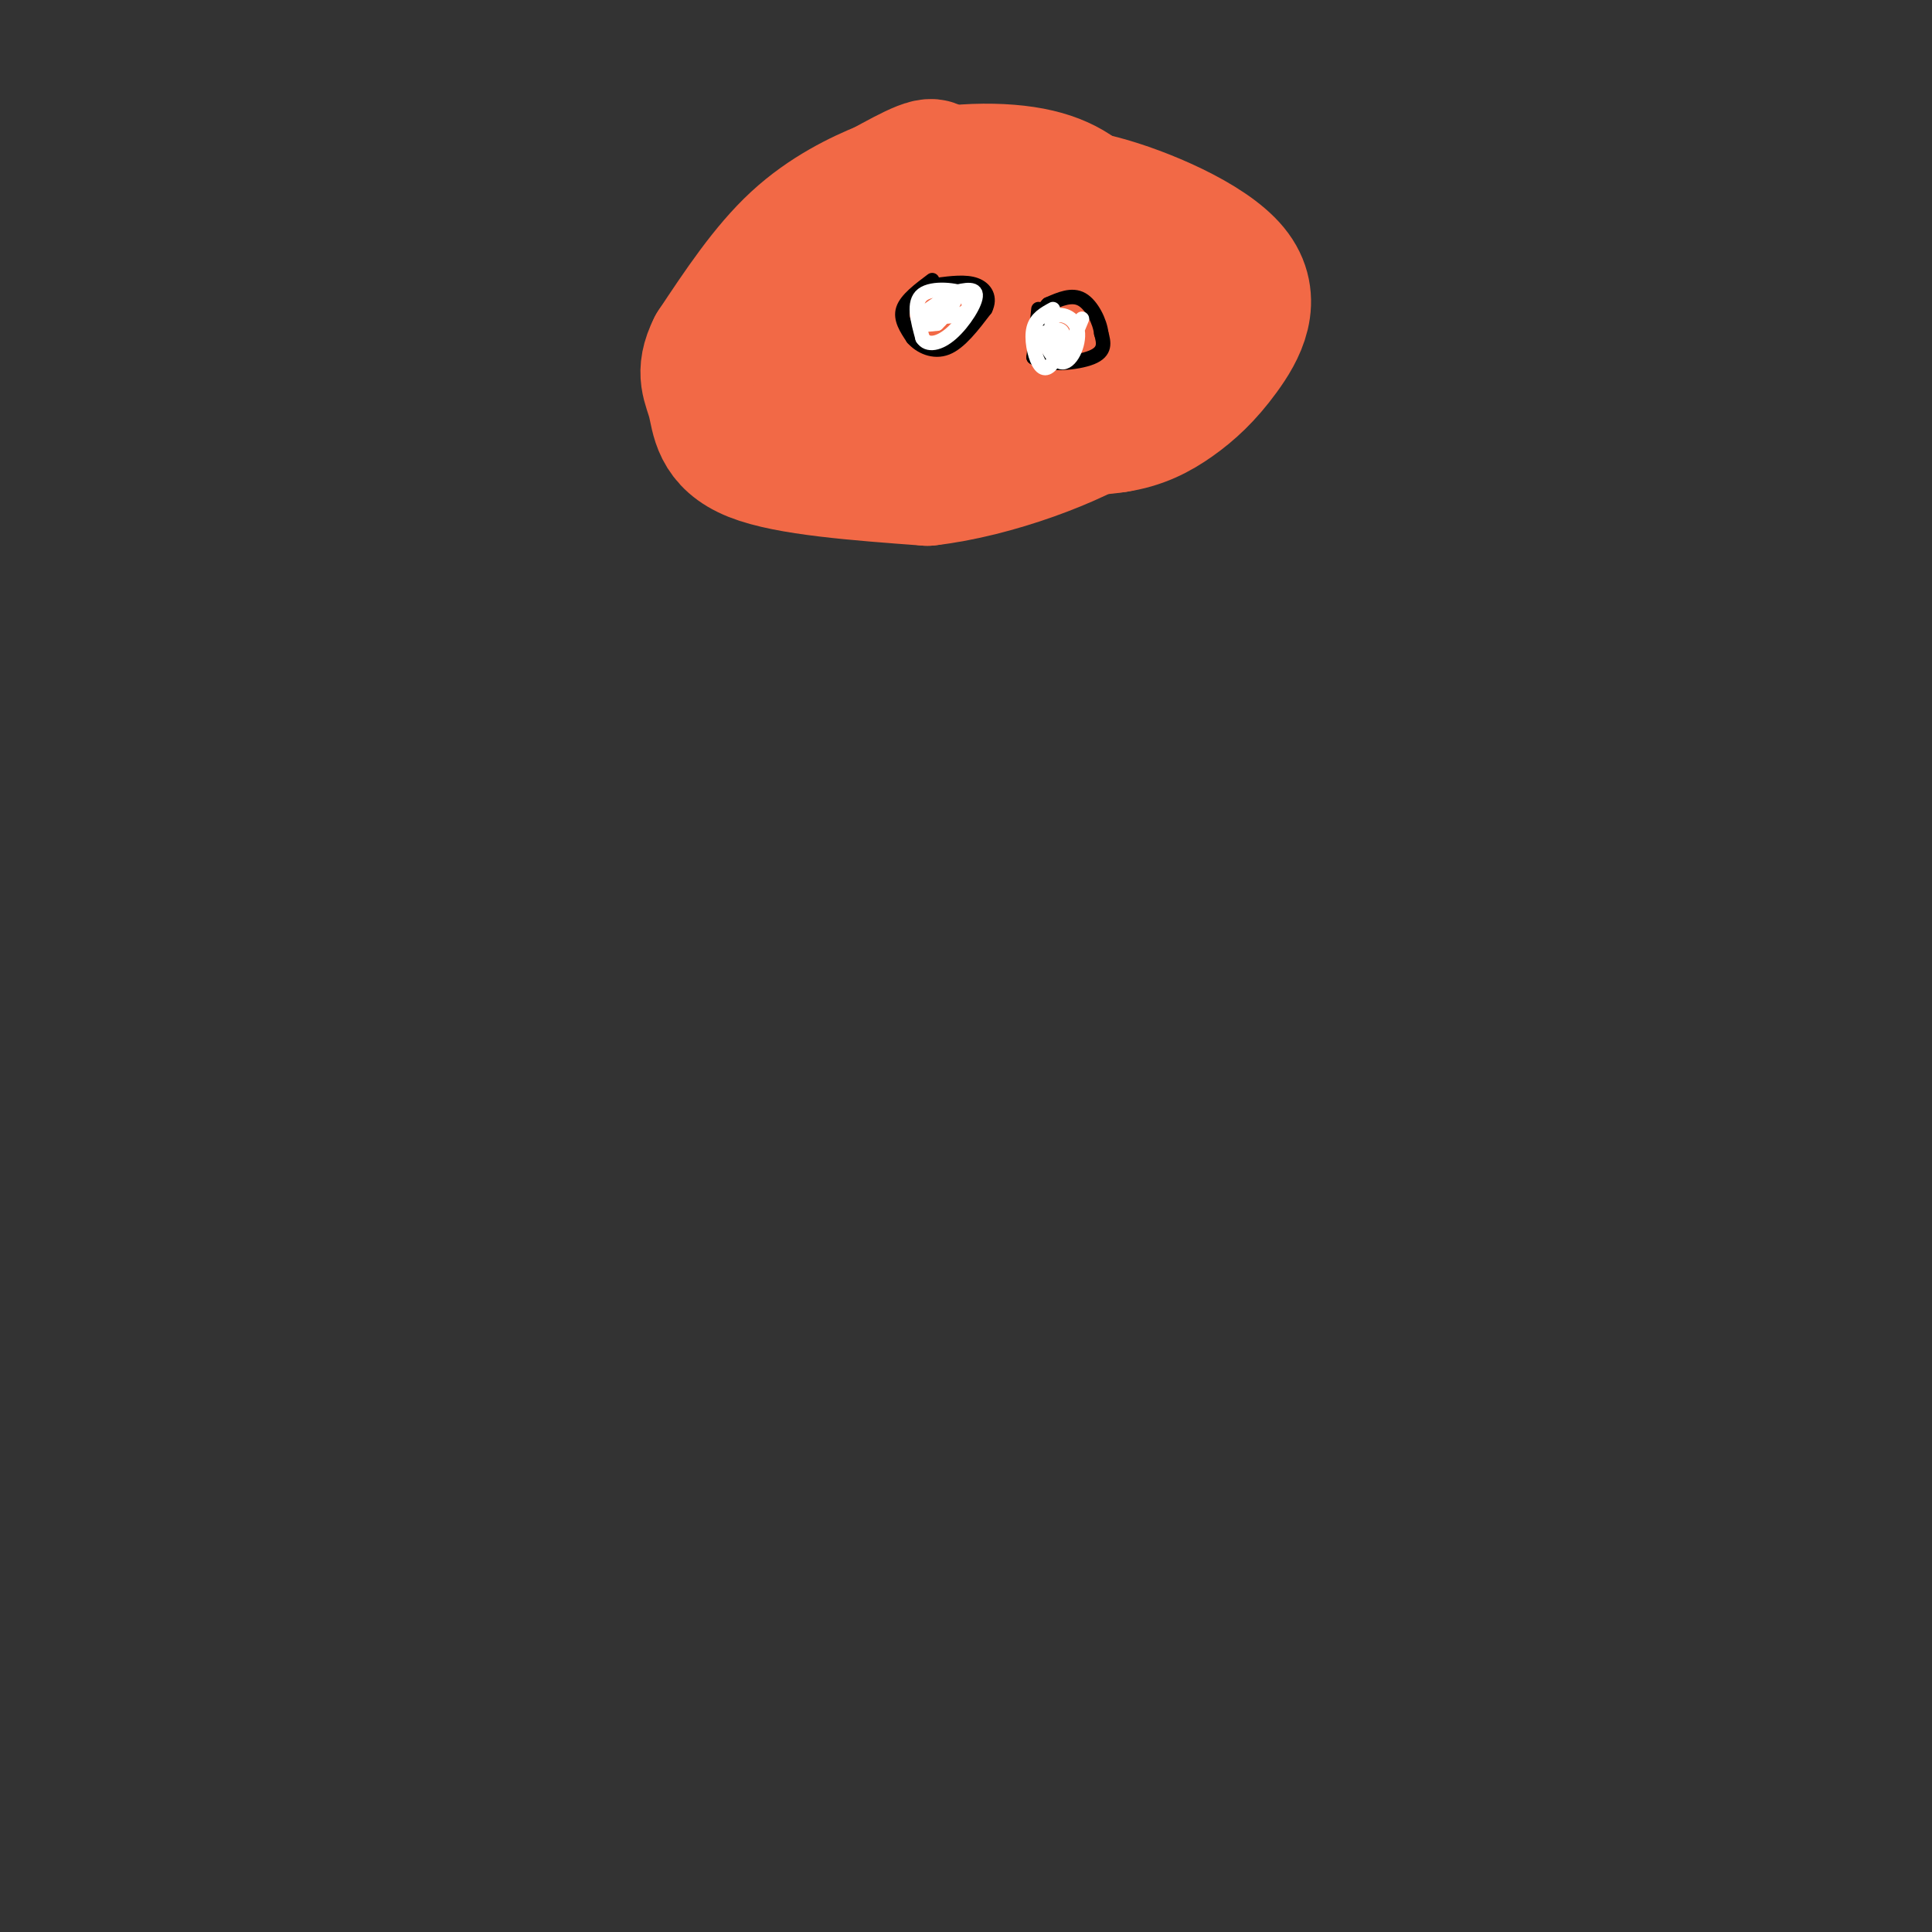 <svg viewBox='0 0 400 400' version='1.1' xmlns='http://www.w3.org/2000/svg' xmlns:xlink='http://www.w3.org/1999/xlink'><rect x="0" y="0" width="400" height="400" fill="#333333" stroke="none"/><g fill='none' stroke='#f26946' stroke-width='28' stroke-linecap='round' stroke-linejoin='round'><path d='M197,42c0.000,0.000 -3.000,0.000 -3,0'/><path d='M194,42c-8.027,3.206 -26.595,11.220 -32,15c-5.405,3.780 2.352,3.325 11,-2c8.648,-5.325 18.185,-15.522 20,-19c1.815,-3.478 -4.093,-0.239 -10,3'/><path d='M183,39c-4.800,1.933 -11.800,5.267 -18,11c-6.200,5.733 -11.600,13.867 -17,22'/><path d='M148,72c-2.679,5.298 -0.875,7.542 0,11c0.875,3.458 0.821,8.131 8,11c7.179,2.869 21.589,3.935 36,5'/><path d='M192,99c13.917,-1.583 30.708,-8.042 38,-13c7.292,-4.958 5.083,-8.417 4,-13c-1.083,-4.583 -1.042,-10.292 -1,-16'/><path d='M233,57c-0.994,-4.938 -2.978,-9.282 -6,-13c-3.022,-3.718 -7.083,-6.809 -15,-8c-7.917,-1.191 -19.691,-0.483 -28,3c-8.309,3.483 -13.155,9.742 -18,16'/><path d='M166,55c-3.853,2.887 -4.486,2.104 -4,6c0.486,3.896 2.093,12.472 12,18c9.907,5.528 28.116,8.008 39,9c10.884,0.992 14.442,0.496 18,0'/><path d='M231,88c5.030,-0.742 8.605,-2.597 12,-5c3.395,-2.403 6.611,-5.356 10,-10c3.389,-4.644 6.951,-10.981 2,-17c-4.951,-6.019 -18.415,-11.720 -27,-14c-8.585,-2.280 -12.293,-1.140 -16,0'/><path d='M212,42c-7.876,0.817 -19.565,2.858 -28,6c-8.435,3.142 -13.617,7.384 -16,12c-2.383,4.616 -1.967,9.604 1,14c2.967,4.396 8.483,8.198 14,12'/><path d='M183,86c3.032,3.104 3.611,4.865 9,6c5.389,1.135 15.589,1.644 27,-2c11.411,-3.644 24.034,-11.443 29,-16c4.966,-4.557 2.276,-5.874 0,-8c-2.276,-2.126 -4.138,-5.063 -6,-8'/><path d='M197,67c0.000,0.000 0.000,0.000 0,0'/><path d='M213,62c-13.982,1.928 -27.965,3.856 -27,6c0.965,2.144 16.877,4.502 26,5c9.123,0.498 11.456,-0.866 13,-3c1.544,-2.134 2.298,-5.038 -2,-6c-4.298,-0.962 -13.649,0.019 -23,1'/></g>
<g fill='none' stroke='#000000' stroke-width='3' stroke-linecap='round' stroke-linejoin='round'><path d='M193,58c-2.667,2.000 -5.333,4.000 -6,6c-0.667,2.000 0.667,4.000 2,6'/><path d='M189,70c1.511,1.733 4.289,3.067 7,2c2.711,-1.067 5.356,-4.533 8,-8'/><path d='M204,64c1.156,-2.356 0.044,-4.244 -2,-5c-2.044,-0.756 -5.022,-0.378 -8,0'/><path d='M215,64c0.000,0.000 -1.000,10.000 -1,10'/><path d='M214,74c2.422,1.778 8.978,1.222 12,0c3.022,-1.222 2.511,-3.111 2,-5'/><path d='M228,69c-0.267,-2.378 -1.933,-5.822 -4,-7c-2.067,-1.178 -4.533,-0.089 -7,1'/><path d='M217,63c-1.500,1.333 -1.750,4.167 -2,7'/></g>
<g fill='none' stroke='#ffffff' stroke-width='3' stroke-linecap='round' stroke-linejoin='round'><path d='M193,65c-1.083,0.833 -2.167,1.667 -2,2c0.167,0.333 1.583,0.167 3,0'/><path d='M194,67c1.667,-1.511 4.333,-5.289 4,-6c-0.333,-0.711 -3.667,1.644 -7,4'/><path d='M191,65c0.644,0.800 5.756,0.800 8,0c2.244,-0.800 1.622,-2.400 1,-4'/><path d='M200,61c-1.844,-1.022 -6.956,-1.578 -9,0c-2.044,1.578 -1.022,5.289 0,9'/><path d='M191,70c0.988,1.643 3.458,1.250 6,-1c2.542,-2.250 5.155,-6.357 5,-8c-0.155,-1.643 -3.077,-0.821 -6,0'/><path d='M196,61c-1.667,1.000 -2.833,3.500 -4,6'/><path d='M218,64c-1.735,0.946 -3.470,1.892 -4,4c-0.530,2.108 0.147,5.380 1,7c0.853,1.620 1.884,1.590 3,0c1.116,-1.590 2.319,-4.740 2,-6c-0.319,-1.260 -2.159,-0.630 -4,0'/><path d='M216,69c0.019,1.721 2.066,6.022 4,6c1.934,-0.022 3.756,-4.367 3,-7c-0.756,-2.633 -4.088,-3.555 -5,-2c-0.912,1.555 0.597,5.587 2,6c1.403,0.413 2.702,-2.794 4,-6'/></g>
</svg>